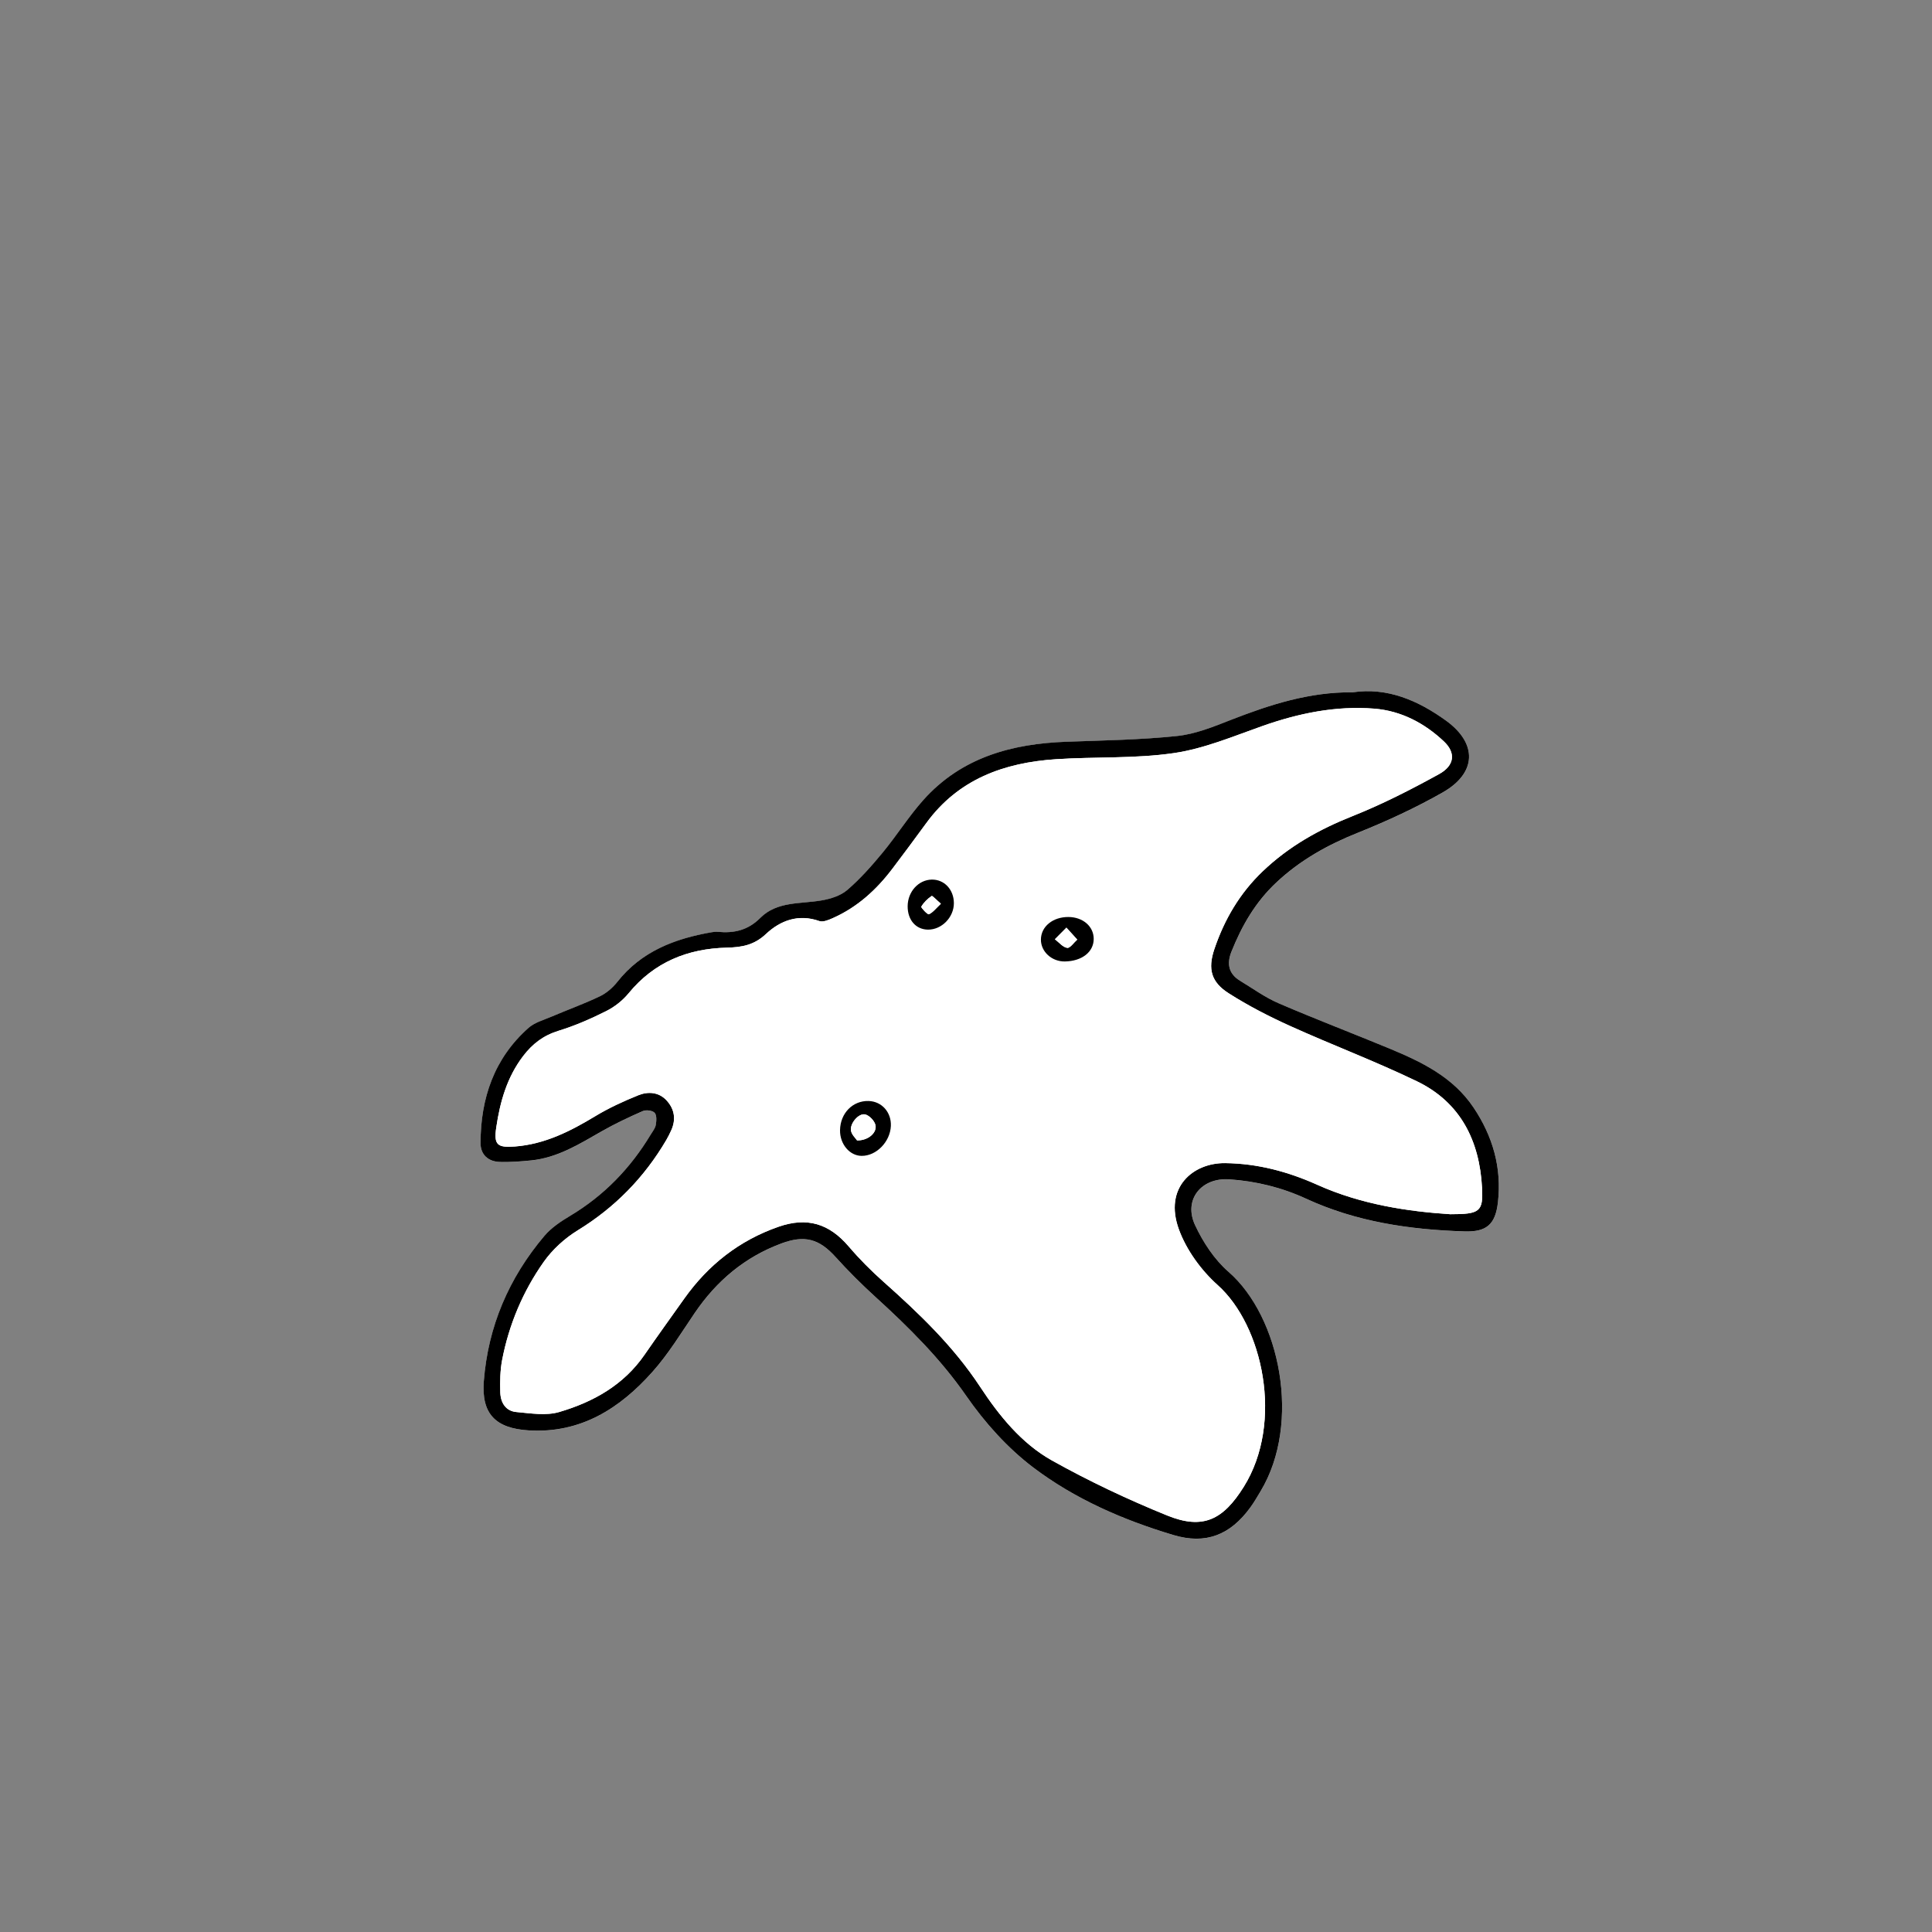 <?xml version="1.0" encoding="utf-8"?>
<!-- Generator: Adobe Illustrator 26.0.1, SVG Export Plug-In . SVG Version: 6.00 Build 0)  -->
<svg version="1.1" id="レイヤー_1" xmlns="http://www.w3.org/2000/svg" xmlns:xlink="http://www.w3.org/1999/xlink" x="0px"
	 y="0px" viewBox="0 0 800 800" style="enable-background:new 0 0 800 800;" xml:space="preserve">
<rect x="0" y="0" width="800" height="800" fill="#808080" stroke="none"/>
<style type="text/css">
	.st0{fill:#FFFFFF;}
</style>
<g>
	<path class="st0" d="M560.12,286.67c-18.07-0.17-34.27,5.12-50.33,11.41c-7.24,2.83-14.74,5.9-22.35,6.7
		c-15.19,1.59-30.54,1.82-45.83,2.38c-22.73,0.83-43.53,6.51-59.26,24.12c-6.08,6.81-10.98,14.66-16.8,21.72
		c-4.53,5.49-9.31,10.9-14.68,15.53c-2.78,2.4-6.97,3.7-10.71,4.34c-8.76,1.5-18.42,0.31-25.33,7.24
		c-5.13,5.14-10.89,6.4-17.59,5.77c-0.82-0.08-1.67,0.01-2.49,0.15c-15.26,2.65-29.12,7.87-39.14,20.6c-1.9,2.42-4.5,4.65-7.25,5.96
		c-6.58,3.14-13.46,5.62-20.18,8.48c-3.19,1.36-6.82,2.35-9.31,4.56c-14.25,12.64-19.84,29.13-19.88,47.72
		c-0.01,4.82,3.2,7.68,8.03,7.81c4.31,0.11,8.65-0.21,12.94-0.64c10.94-1.11,20.01-6.8,29.27-12.09c5.46-3.12,11.19-5.83,16.96-8.34
		c1.35-0.59,4.01-0.25,4.9,0.73c0.92,1.01,0.75,3.37,0.46,5.04c-0.24,1.39-1.31,2.66-2.08,3.94c-8.4,13.95-19.37,25.31-33.43,33.71
		c-3.82,2.28-7.74,4.88-10.57,8.23c-14.71,17.36-23.36,37.49-25.12,60.2c-1.05,13.62,4.94,19.56,18.65,20.38
		c21.53,1.29,37.71-9.13,51.21-24.28c6.6-7.41,11.85-16.07,17.46-24.33c9.06-13.34,20.78-23.23,36.02-28.85
		c9.5-3.51,15.5-1.88,22.27,5.61c5.23,5.79,10.78,11.33,16.55,16.58c13.82,12.57,26.92,25.55,37.7,41.11
		c7.58,10.95,16.92,21.38,27.49,29.39c17.28,13.12,37.32,21.82,58.14,28.08c13.47,4.04,23.58,0.01,31.88-11.37
		c1.56-2.15,2.89-4.47,4.27-6.75c17-28.26,8.08-72.29-13.3-90.87c-5.83-5.07-10.5-12.2-13.81-19.27
		c-4.96-10.59,2.57-19.82,14.23-19.01c11.08,0.78,21.68,3.37,31.75,8.02c20.8,9.6,42.93,12.82,65.54,13.54
		c9.16,0.29,12.83-2.9,13.87-12.03c1.64-14.31-2.12-27.36-10.09-39.25c-8.51-12.7-21.59-18.96-35.06-24.54
		c-15.2-6.3-30.59-12.15-45.69-18.66c-5.59-2.41-10.64-6.11-15.9-9.28c-4.82-2.91-5.59-7.11-3.6-12.08
		c4.3-10.77,9.93-20.53,18.57-28.63c9.91-9.3,21.29-15.61,33.83-20.63c12.01-4.8,23.86-10.29,35.09-16.68
		c14.07-8.01,14.5-20.22,1.33-29.74C587.18,290.02,574.41,284.53,560.12,286.67z"/>
	<path d="M560.12,286.67c14.29-2.14,27.05,3.35,38.62,11.71c13.17,9.51,12.74,21.73-1.33,29.74c-11.23,6.39-23.08,11.87-35.09,16.68
		c-12.54,5.01-23.91,11.33-33.83,20.63c-8.64,8.1-14.27,17.86-18.57,28.63c-1.99,4.97-1.22,9.17,3.6,12.08
		c5.26,3.17,10.3,6.87,15.9,9.28c15.11,6.51,30.49,12.37,45.69,18.66c13.47,5.58,26.55,11.84,35.06,24.54
		c7.97,11.89,11.73,24.95,10.09,39.25c-1.04,9.13-4.71,12.33-13.87,12.03c-22.61-0.72-44.74-3.94-65.54-13.54
		c-10.07-4.65-20.67-7.24-31.75-8.02c-11.66-0.82-19.19,8.42-14.23,19.01c3.31,7.07,7.98,14.2,13.81,19.27
		c21.38,18.58,30.3,62.61,13.3,90.87c-1.37,2.28-2.7,4.6-4.27,6.75c-8.3,11.38-18.41,15.41-31.88,11.37
		c-20.83-6.25-40.87-14.96-58.14-28.08c-10.56-8.02-19.9-18.45-27.49-29.39c-10.78-15.56-23.89-28.54-37.7-41.11
		c-5.77-5.25-11.32-10.79-16.55-16.58c-6.77-7.49-12.77-9.11-22.27-5.61c-15.24,5.63-26.95,15.51-36.02,28.85
		c-5.61,8.26-10.86,16.92-17.46,24.33c-13.5,15.16-29.68,25.57-51.21,24.28c-13.71-0.82-19.7-6.77-18.65-20.38
		c1.76-22.71,10.41-42.84,25.12-60.2c2.83-3.34,6.75-5.95,10.57-8.23c14.06-8.4,25.03-19.75,33.43-33.71
		c0.77-1.28,1.83-2.55,2.08-3.94c0.29-1.66,0.46-4.02-0.46-5.04c-0.89-0.98-3.54-1.32-4.9-0.73c-5.77,2.52-11.49,5.22-16.96,8.34
		c-9.26,5.29-18.33,10.99-29.27,12.09c-4.3,0.43-8.64,0.76-12.94,0.64c-4.84-0.13-8.04-3-8.03-7.81
		c0.04-18.59,5.63-35.08,19.88-47.72c2.49-2.21,6.12-3.2,9.31-4.56c6.71-2.86,13.6-5.34,20.18-8.48c2.75-1.31,5.35-3.55,7.25-5.96
		c10.02-12.73,23.88-17.95,39.14-20.6c0.82-0.14,1.67-0.23,2.49-0.15c6.71,0.63,12.47-0.63,17.59-5.77
		c6.91-6.93,16.57-5.74,25.33-7.24c3.75-0.64,7.93-1.94,10.71-4.34c5.37-4.63,10.15-10.04,14.68-15.53
		c5.82-7.06,10.72-14.91,16.8-21.72c15.73-17.61,36.54-23.29,59.26-24.12c15.29-0.56,30.64-0.79,45.83-2.38
		c7.61-0.8,15.11-3.86,22.35-6.7C525.85,291.8,542.05,286.5,560.12,286.67z M600.54,502.78c12.25,0.01,13.66-1.1,13.14-10.94
		c-1.02-19.47-8.9-35.39-26.97-44.11c-17.19-8.3-35.13-15.04-52.54-22.92c-8.73-3.95-17.34-8.38-25.41-13.53
		c-7.22-4.61-8.71-10-5.93-18.25c4.14-12.28,10.53-23.2,20.08-32.31c10.81-10.3,23.32-17.31,37.14-22.8
		c12.31-4.9,24.21-10.99,35.83-17.39c6.48-3.57,7-8.83,2.02-13.52c-8.04-7.6-17.74-12.68-28.81-13.58
		c-15.98-1.28-31.4,1.91-46.51,7.25c-12.03,4.25-24.09,9.35-36.55,11.16c-16.05,2.34-32.55,1.45-48.82,2.53
		c-21.4,1.42-40.37,8.23-53.63,26.42c-4.61,6.32-9.28,12.6-14,18.84c-6.62,8.77-14.55,16.01-24.7,20.52
		c-1.75,0.78-4.07,1.78-5.62,1.23c-8.65-3.06-16.14-0.22-22.1,5.37c-4.92,4.62-10,5.49-16.23,5.65
		c-16.14,0.39-30.04,5.97-40.6,18.85c-2.47,3.01-5.81,5.66-9.29,7.4c-6.36,3.19-12.97,6.08-19.77,8.17
		c-6.26,1.92-10.8,5.4-14.67,10.49c-6.68,8.79-9.53,18.89-11.11,29.54c-1.05,7.14,0.38,8.44,7.69,7.88
		c12.36-0.94,22.9-6.27,33.26-12.53c5.66-3.42,11.75-6.22,17.9-8.7c3.98-1.6,8.43-1.34,11.62,2.08c3.33,3.57,4.07,7.91,1.96,12.51
		c-0.62,1.36-1.28,2.71-2.04,3.99c-9.12,15.52-21.27,27.93-36.7,37.4c-5.38,3.3-10.45,7.94-14.07,13.08
		c-8.59,12.19-14.36,25.87-17.19,40.58c-0.84,4.36-0.88,8.94-0.76,13.4c0.11,4.18,2.2,7.74,6.65,8.14c5.9,0.53,12.27,1.6,17.73,0
		c14.07-4.13,26.67-11.14,35.35-23.71c5.39-7.81,10.94-15.51,16.44-23.25c9.93-13.98,22.8-24.11,39.07-29.77
		c11.79-4.1,20.92-1.32,28.99,8.12c4.42,5.17,9.26,10.04,14.34,14.57c14.84,13.2,29.05,26.76,40.12,43.59
		c7.84,11.93,17.14,23.46,29.78,30.53c15.33,8.57,31.34,16.13,47.62,22.74c14.89,6.04,23.21,1.82,31.75-11.83
		c16.71-26.7,7.89-66.86-10.78-83.55c-6.83-6.11-12.92-14.47-16.05-23.01c-6.38-17.4,5.82-27.68,19.18-27.5
		c13.48,0.18,25.97,3.53,38.07,8.96C563.79,498.85,583.29,501.66,600.54,502.78z"/>
	<path class="st0" d="M600.54,502.78c-17.24-1.12-36.75-3.94-55.12-12.19c-12.1-5.43-24.59-8.79-38.07-8.96
		c-13.36-0.17-25.55,10.1-19.18,27.5c3.13,8.54,9.22,16.9,16.05,23.01c18.66,16.69,27.48,56.84,10.78,83.55
		c-8.54,13.65-16.86,17.88-31.75,11.83c-16.28-6.61-32.29-14.18-47.62-22.74c-12.64-7.06-21.94-18.6-29.78-30.53
		c-11.07-16.83-25.28-30.4-40.12-43.59c-5.08-4.52-9.93-9.39-14.34-14.57c-8.06-9.44-17.19-12.22-28.99-8.12
		c-16.27,5.66-29.14,15.79-39.07,29.77c-5.5,7.74-11.05,15.44-16.44,23.25c-8.67,12.57-21.27,19.58-35.35,23.71
		c-5.46,1.6-11.83,0.53-17.73,0c-4.45-0.4-6.54-3.96-6.65-8.14c-0.12-4.46-0.08-9.04,0.76-13.4c2.84-14.71,8.61-28.39,17.19-40.58
		c3.62-5.14,8.69-9.78,14.07-13.08c15.44-9.47,27.58-21.89,36.7-37.4c0.76-1.29,1.42-2.64,2.04-3.99c2.11-4.59,1.37-8.93-1.96-12.51
		c-3.19-3.42-7.64-3.69-11.62-2.08c-6.14,2.48-12.24,5.27-17.9,8.7c-10.36,6.27-20.9,11.59-33.26,12.53
		c-7.31,0.56-8.75-0.74-7.69-7.88c1.57-10.66,4.42-20.76,11.11-29.54c3.87-5.08,8.42-8.57,14.67-10.49
		c6.79-2.08,13.41-4.97,19.77-8.17c3.48-1.74,6.82-4.39,9.29-7.4c10.56-12.89,24.47-18.46,40.6-18.85
		c6.23-0.15,11.31-1.03,16.23-5.65c5.96-5.59,13.45-8.43,22.1-5.37c1.55,0.55,3.87-0.46,5.62-1.23
		c10.14-4.51,18.08-11.75,24.7-20.52c4.71-6.24,9.39-12.52,14-18.84c13.26-18.19,32.22-25,53.63-26.42
		c16.27-1.08,32.76-0.19,48.82-2.53c12.47-1.81,24.53-6.91,36.55-11.16c15.11-5.34,30.53-8.53,46.51-7.25
		c11.08,0.89,20.77,5.98,28.81,13.58c4.97,4.7,4.46,9.95-2.02,13.52c-11.62,6.4-23.52,12.49-35.83,17.39
		c-13.82,5.5-26.33,12.5-37.14,22.8c-9.55,9.1-15.94,20.02-20.08,32.31c-2.78,8.25-1.29,13.65,5.93,18.25
		c8.07,5.15,16.68,9.58,25.41,13.53c17.41,7.87,35.34,14.62,52.54,22.92c18.07,8.72,25.95,24.65,26.97,44.11
		C614.2,501.69,612.79,502.79,600.54,502.78z M347.84,467.98c-0.09,5.76,3.97,10.6,8.93,10.65c6.09,0.06,11.84-5.82,12.12-12.39
		c0.24-5.67-3.77-10.17-9.2-10.33C353.1,455.7,347.95,460.95,347.84,467.98z M375.84,375.23c-0.04,5.71,3.39,9.66,8.42,9.71
		c5.69,0.05,10.74-5.12,10.72-10.98c-0.02-5.62-4-9.85-9.19-9.74C380.3,364.33,375.88,369.23,375.84,375.23z M452.88,388.78
		c0-5.17-4.45-9.03-10.46-9.07c-6.49-0.04-11.38,3.96-11.41,9.35c-0.03,5,4.52,9.14,9.93,9.06
		C448.02,398,452.88,394.2,452.88,388.78z"/>
	<path d="M347.84,467.98c0.11-7.03,5.26-12.28,11.85-12.08c5.43,0.17,9.44,4.66,9.2,10.33c-0.28,6.57-6.02,12.45-12.12,12.39
		C351.81,478.58,347.75,473.74,347.84,467.98z M354.9,472.23c4.66,0.05,8.31-3.23,7.61-6.36c-0.4-1.76-2.5-3.97-4.23-4.4
		c-2.68-0.67-6.45,3.74-5.9,6.74C352.68,469.9,354.3,471.34,354.9,472.23z"/>
	<path d="M375.84,375.23c0.04-6,4.47-10.89,9.95-11.01c5.19-0.11,9.17,4.12,9.19,9.74c0.02,5.86-5.03,11.03-10.72,10.98
		C379.23,384.89,375.8,380.93,375.84,375.23z M389.6,374.22c-1.76-1.51-3.52-3.43-3.83-3.21c-1.69,1.15-3.27,2.68-4.28,4.43
		c-0.21,0.37,2.61,3.38,3.15,3.14C386.31,377.83,387.56,376.13,389.6,374.22z"/>
	<path d="M452.88,388.78c0,5.41-4.87,9.22-11.93,9.34c-5.42,0.09-9.96-4.05-9.93-9.06c0.03-5.39,4.91-9.39,11.41-9.35
		C448.43,379.75,452.89,383.62,452.88,388.78z M441.58,384.12c-2.04,2.05-3.41,3.43-4.77,4.81c1.69,1.27,3.27,3.29,5.1,3.56
		c1.19,0.18,2.75-2.2,4.15-3.43C444.77,387.65,443.48,386.23,441.58,384.12z"/>
	<path class="st0" d="M354.9,472.23c-0.59-0.9-2.21-2.34-2.52-4.02c-0.55-3,3.22-7.4,5.9-6.74c1.73,0.43,3.83,2.64,4.23,4.4
		C363.21,469,359.56,472.29,354.9,472.23z"/>
	<path class="st0" d="M389.6,374.22c-2.04,1.91-3.29,3.62-4.96,4.35c-0.53,0.24-3.36-2.77-3.15-3.14c1.01-1.75,2.59-3.28,4.28-4.43
		C386.08,370.79,387.83,372.71,389.6,374.22z"/>
	<path class="st0" d="M441.58,384.12c1.91,2.11,3.19,3.53,4.48,4.94c-1.4,1.23-2.96,3.6-4.15,3.43c-1.84-0.27-3.41-2.29-5.1-3.56
		C438.17,387.55,439.54,386.18,441.58,384.12z"/>
</g>
</svg>
